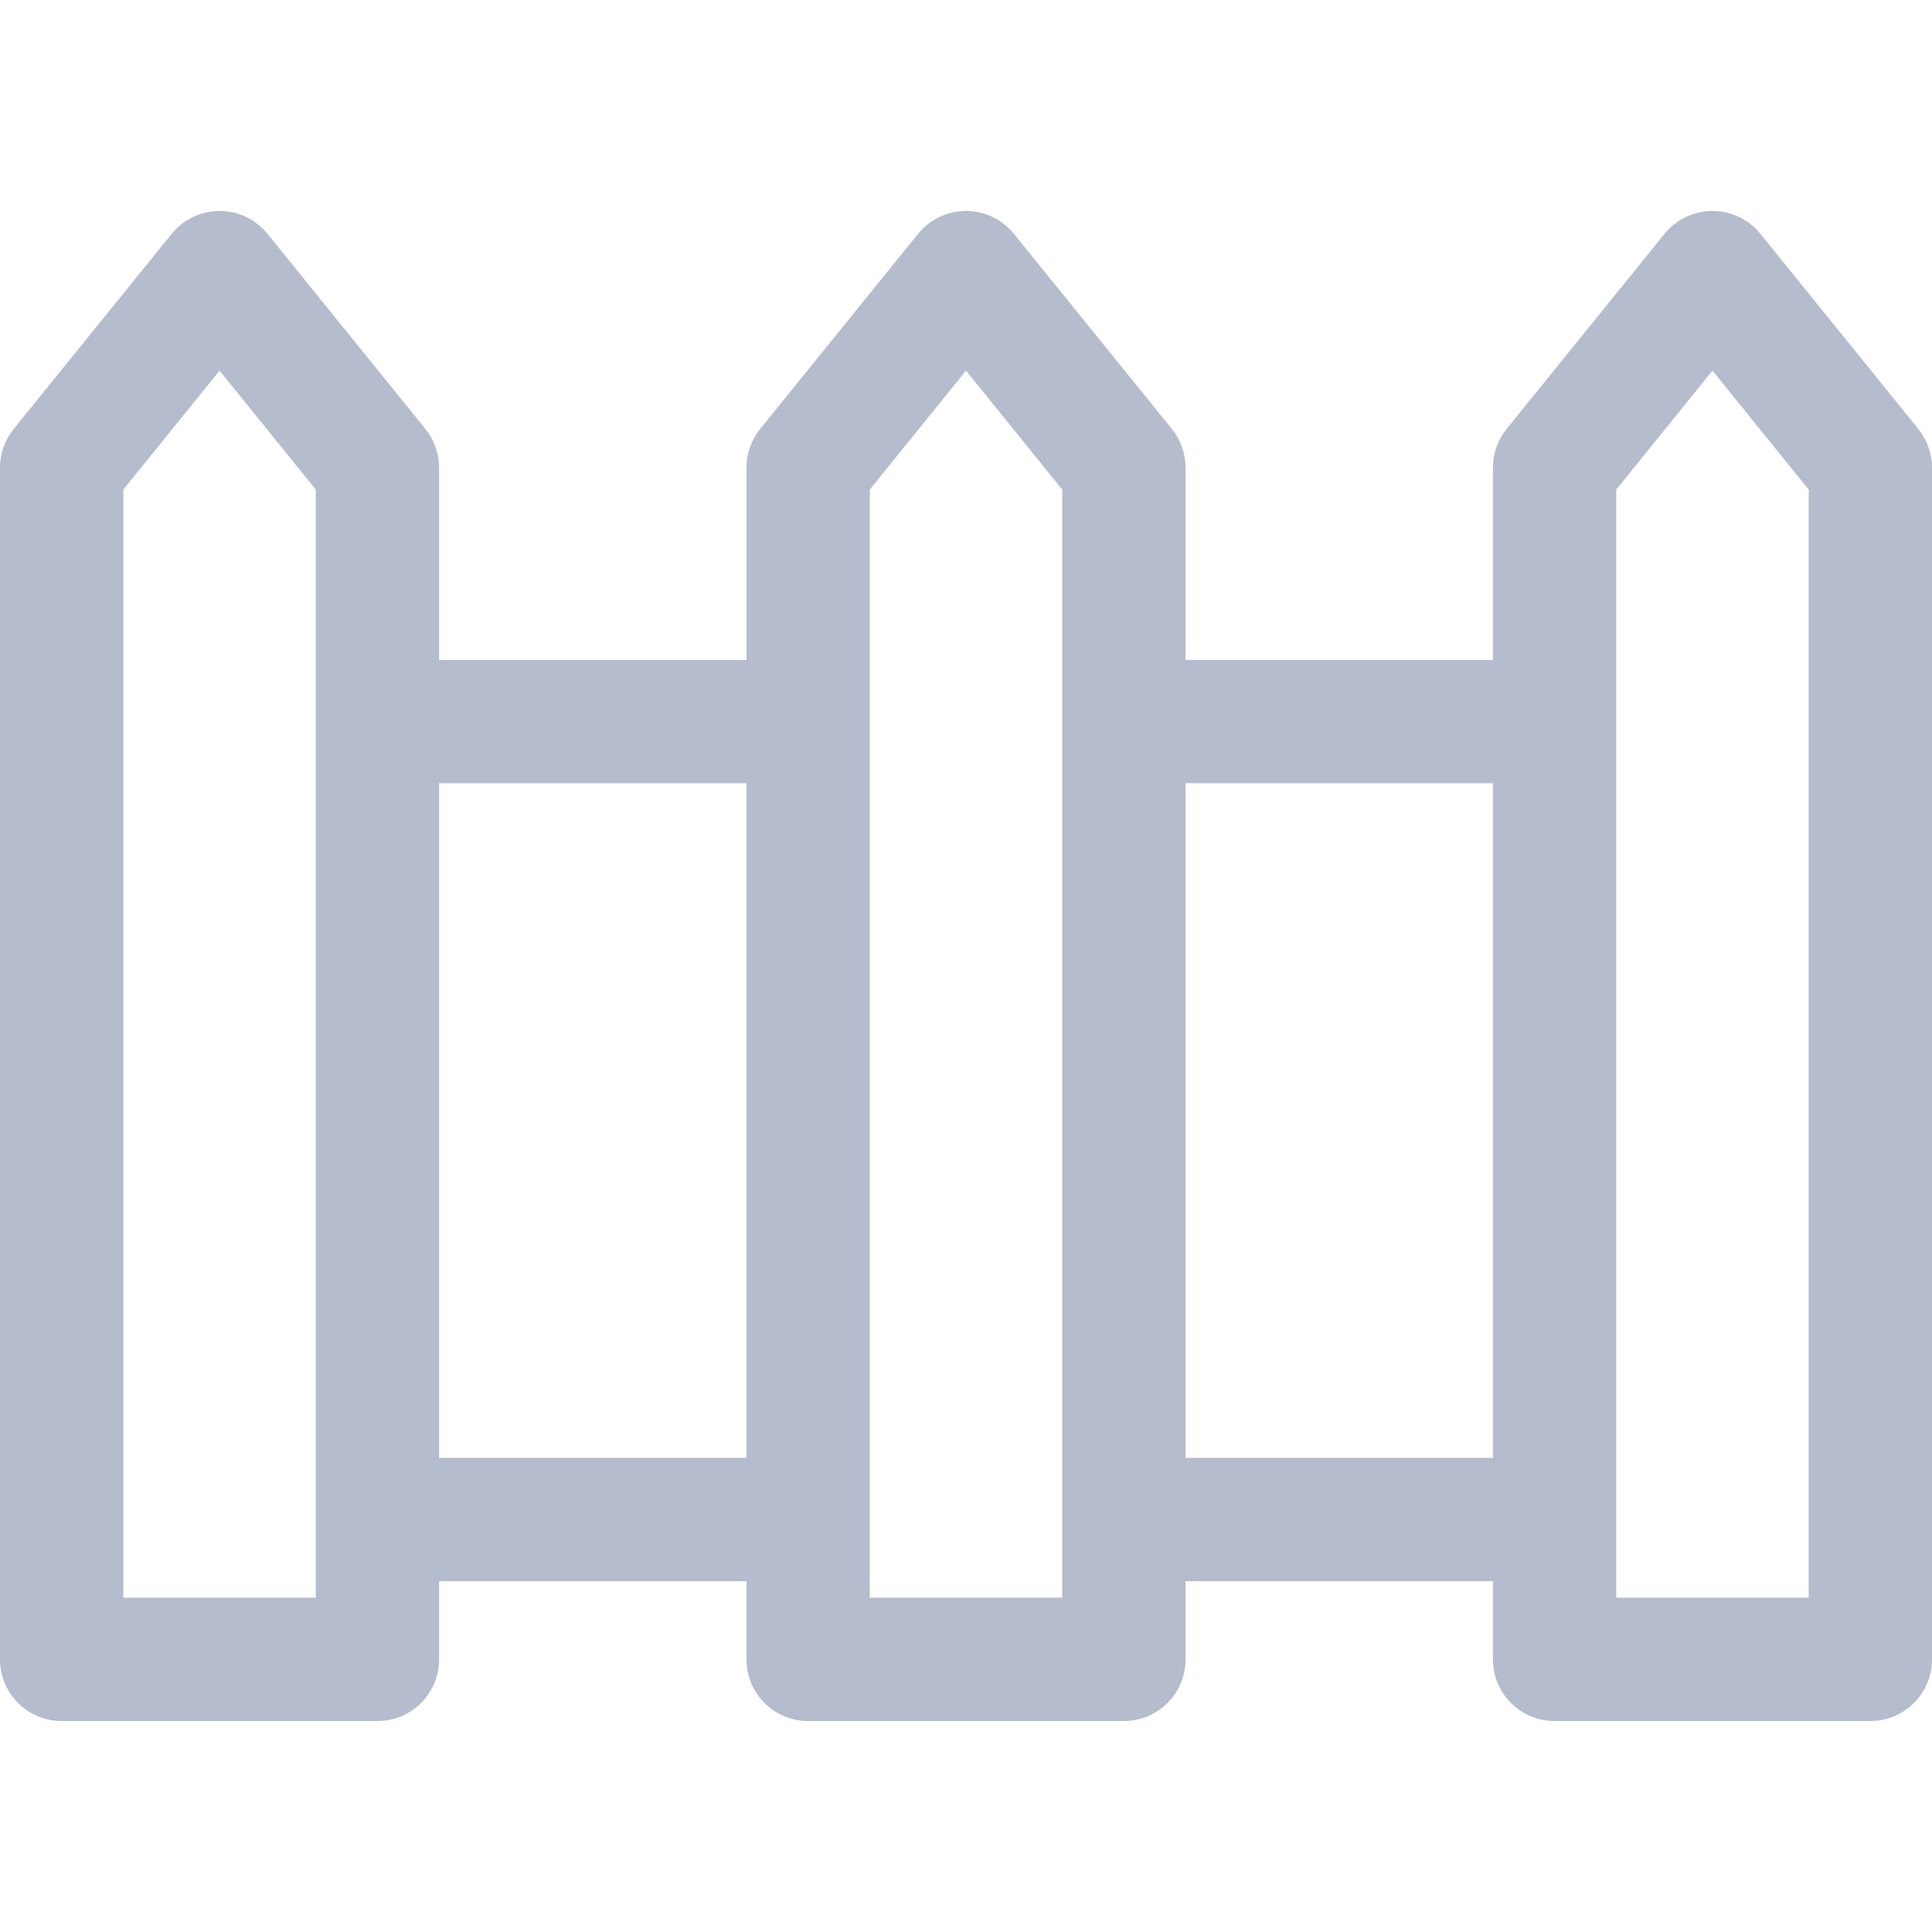 <?xml version="1.0" encoding="iso-8859-1"?>
<!DOCTYPE svg PUBLIC "-//W3C//DTD SVG 1.1//EN" "http://www.w3.org/Graphics/SVG/1.1/DTD/svg11.dtd">
<svg xmlns="http://www.w3.org/2000/svg" xmlns:xlink="http://www.w3.org/1999/xlink" version="1.1" viewBox="0 0 219.326 219.326" enable-background="new 0 0 219.326 219.326" width="512px" height="512px">
  <g>
    <path d="m217.768,48.692l-17.924-22.146c-1.329-1.642-3.329-2.596-5.441-2.596s-4.112,0.954-5.441,2.596l-17.924,22.146c-1.009,1.246-1.559,2.801-1.559,4.404v21.817h-34.892v-21.817c0-1.603-0.55-3.158-1.559-4.404l-17.924-22.146c-1.329-1.642-3.329-2.596-5.441-2.596s-4.112,0.954-5.441,2.596l-17.924,22.146c-1.009,1.246-1.559,2.801-1.559,4.404v21.817h-34.891v-21.817c0-1.603-0.55-3.158-1.559-4.404l-17.924-22.145c-1.329-1.642-3.329-2.596-5.441-2.596s-4.112,0.954-5.441,2.596l-17.924,22.145c-1.009,1.246-1.559,2.801-1.559,4.404v28.817 90.587 15.875c0,3.866 3.134,7 7,7h35.848c3.866,0 7-3.134 7-7v-8.875h34.892v8.875c0,3.866 3.134,7 7,7h35.848c3.866,0 7-3.134 7-7v-8.875h34.892v8.875c0,3.866 3.134,7 7,7h35.848c3.866,0 7-3.134 7-7v-15.875-90.586-28.818c-0.002-1.603-0.552-3.158-1.56-4.404zm-34.289,6.882l10.924-13.497 10.924,13.497v33.339 76.587 15.875h-21.848v-125.801zm-84.74,125.801v-125.801l10.924-13.497 10.924,13.497v125.801h-21.848zm-84.739,0v-15.875-76.586-33.34l10.924-13.497 10.924,13.497v125.801h-21.848zm35.848-92.461h34.892v76.587h-34.892v-76.587zm84.739,0h34.892v76.587h-34.892v-76.587z" fill="#b4bccd"/>
  </g>
</svg>
